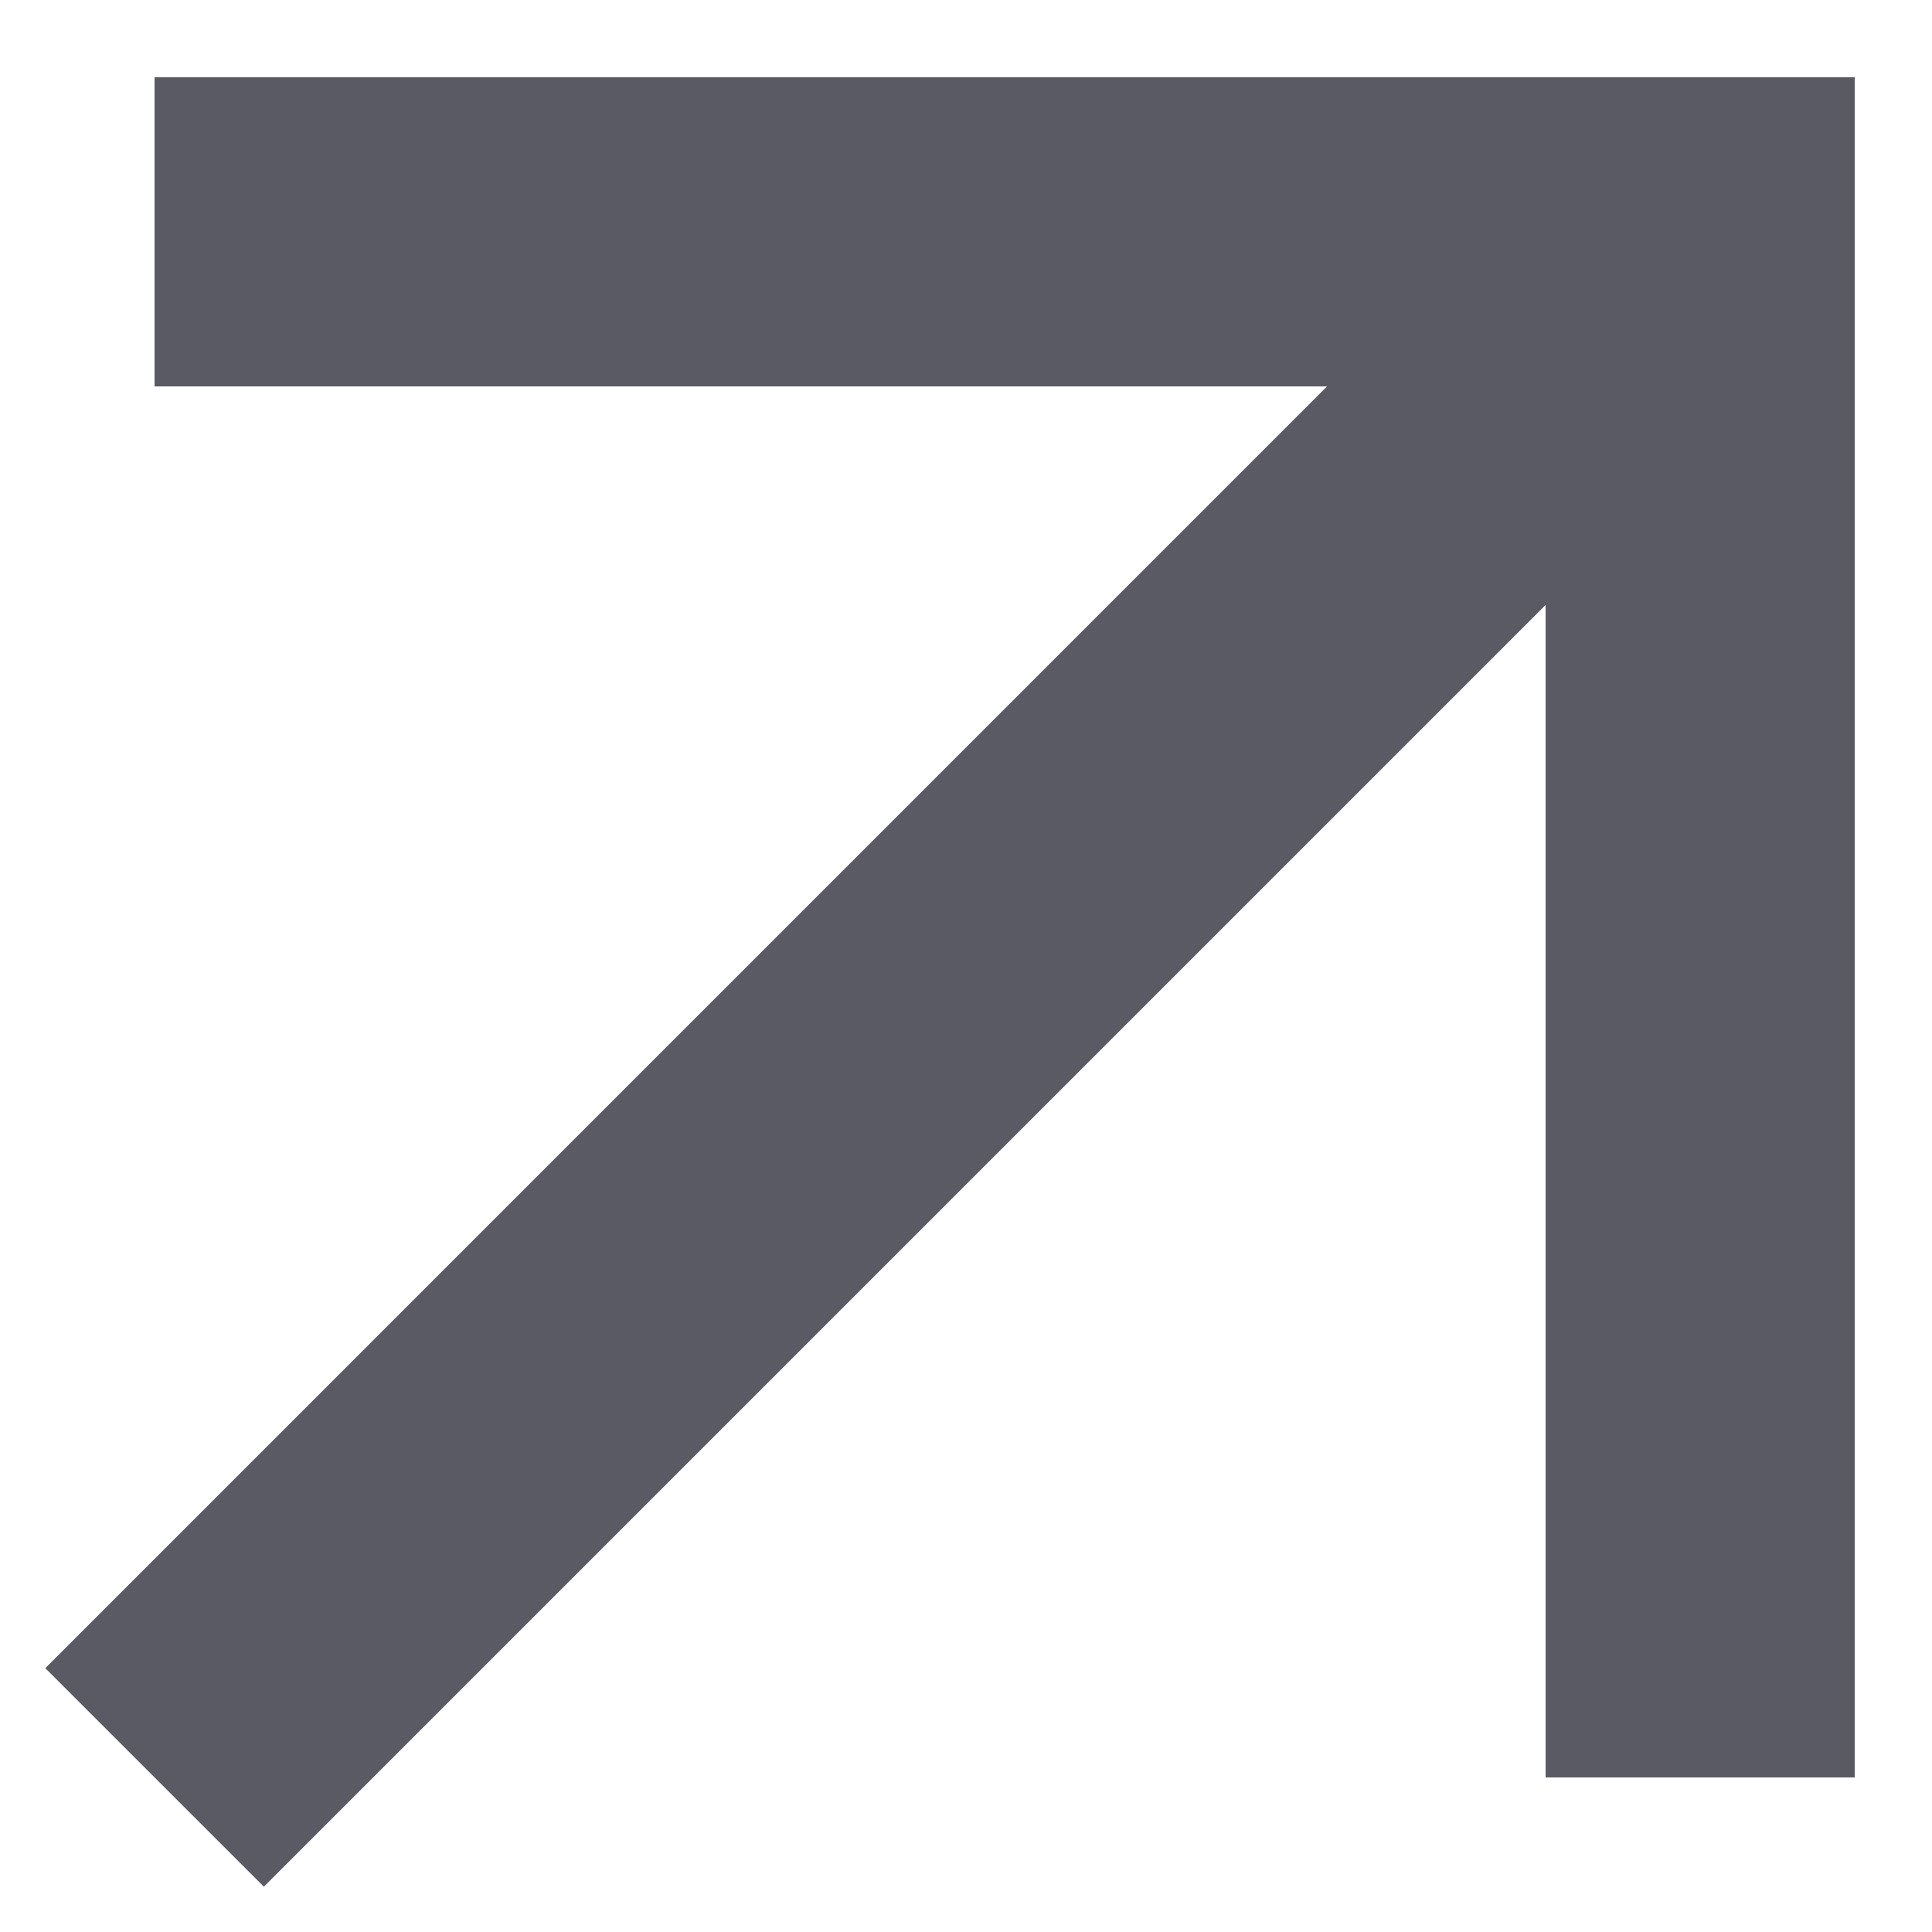 <?xml version="1.0" encoding="UTF-8"?> <svg xmlns="http://www.w3.org/2000/svg" width="36" height="36" viewBox="0 0 36 36" fill="none"><path fill-rule="evenodd" clip-rule="evenodd" d="M2.88 1.44H34.56V33.12H28.8V11.273L4.917 35.156L0.844 31.084L24.727 7.2H2.88V1.44Z" fill="#595A63"></path></svg> 